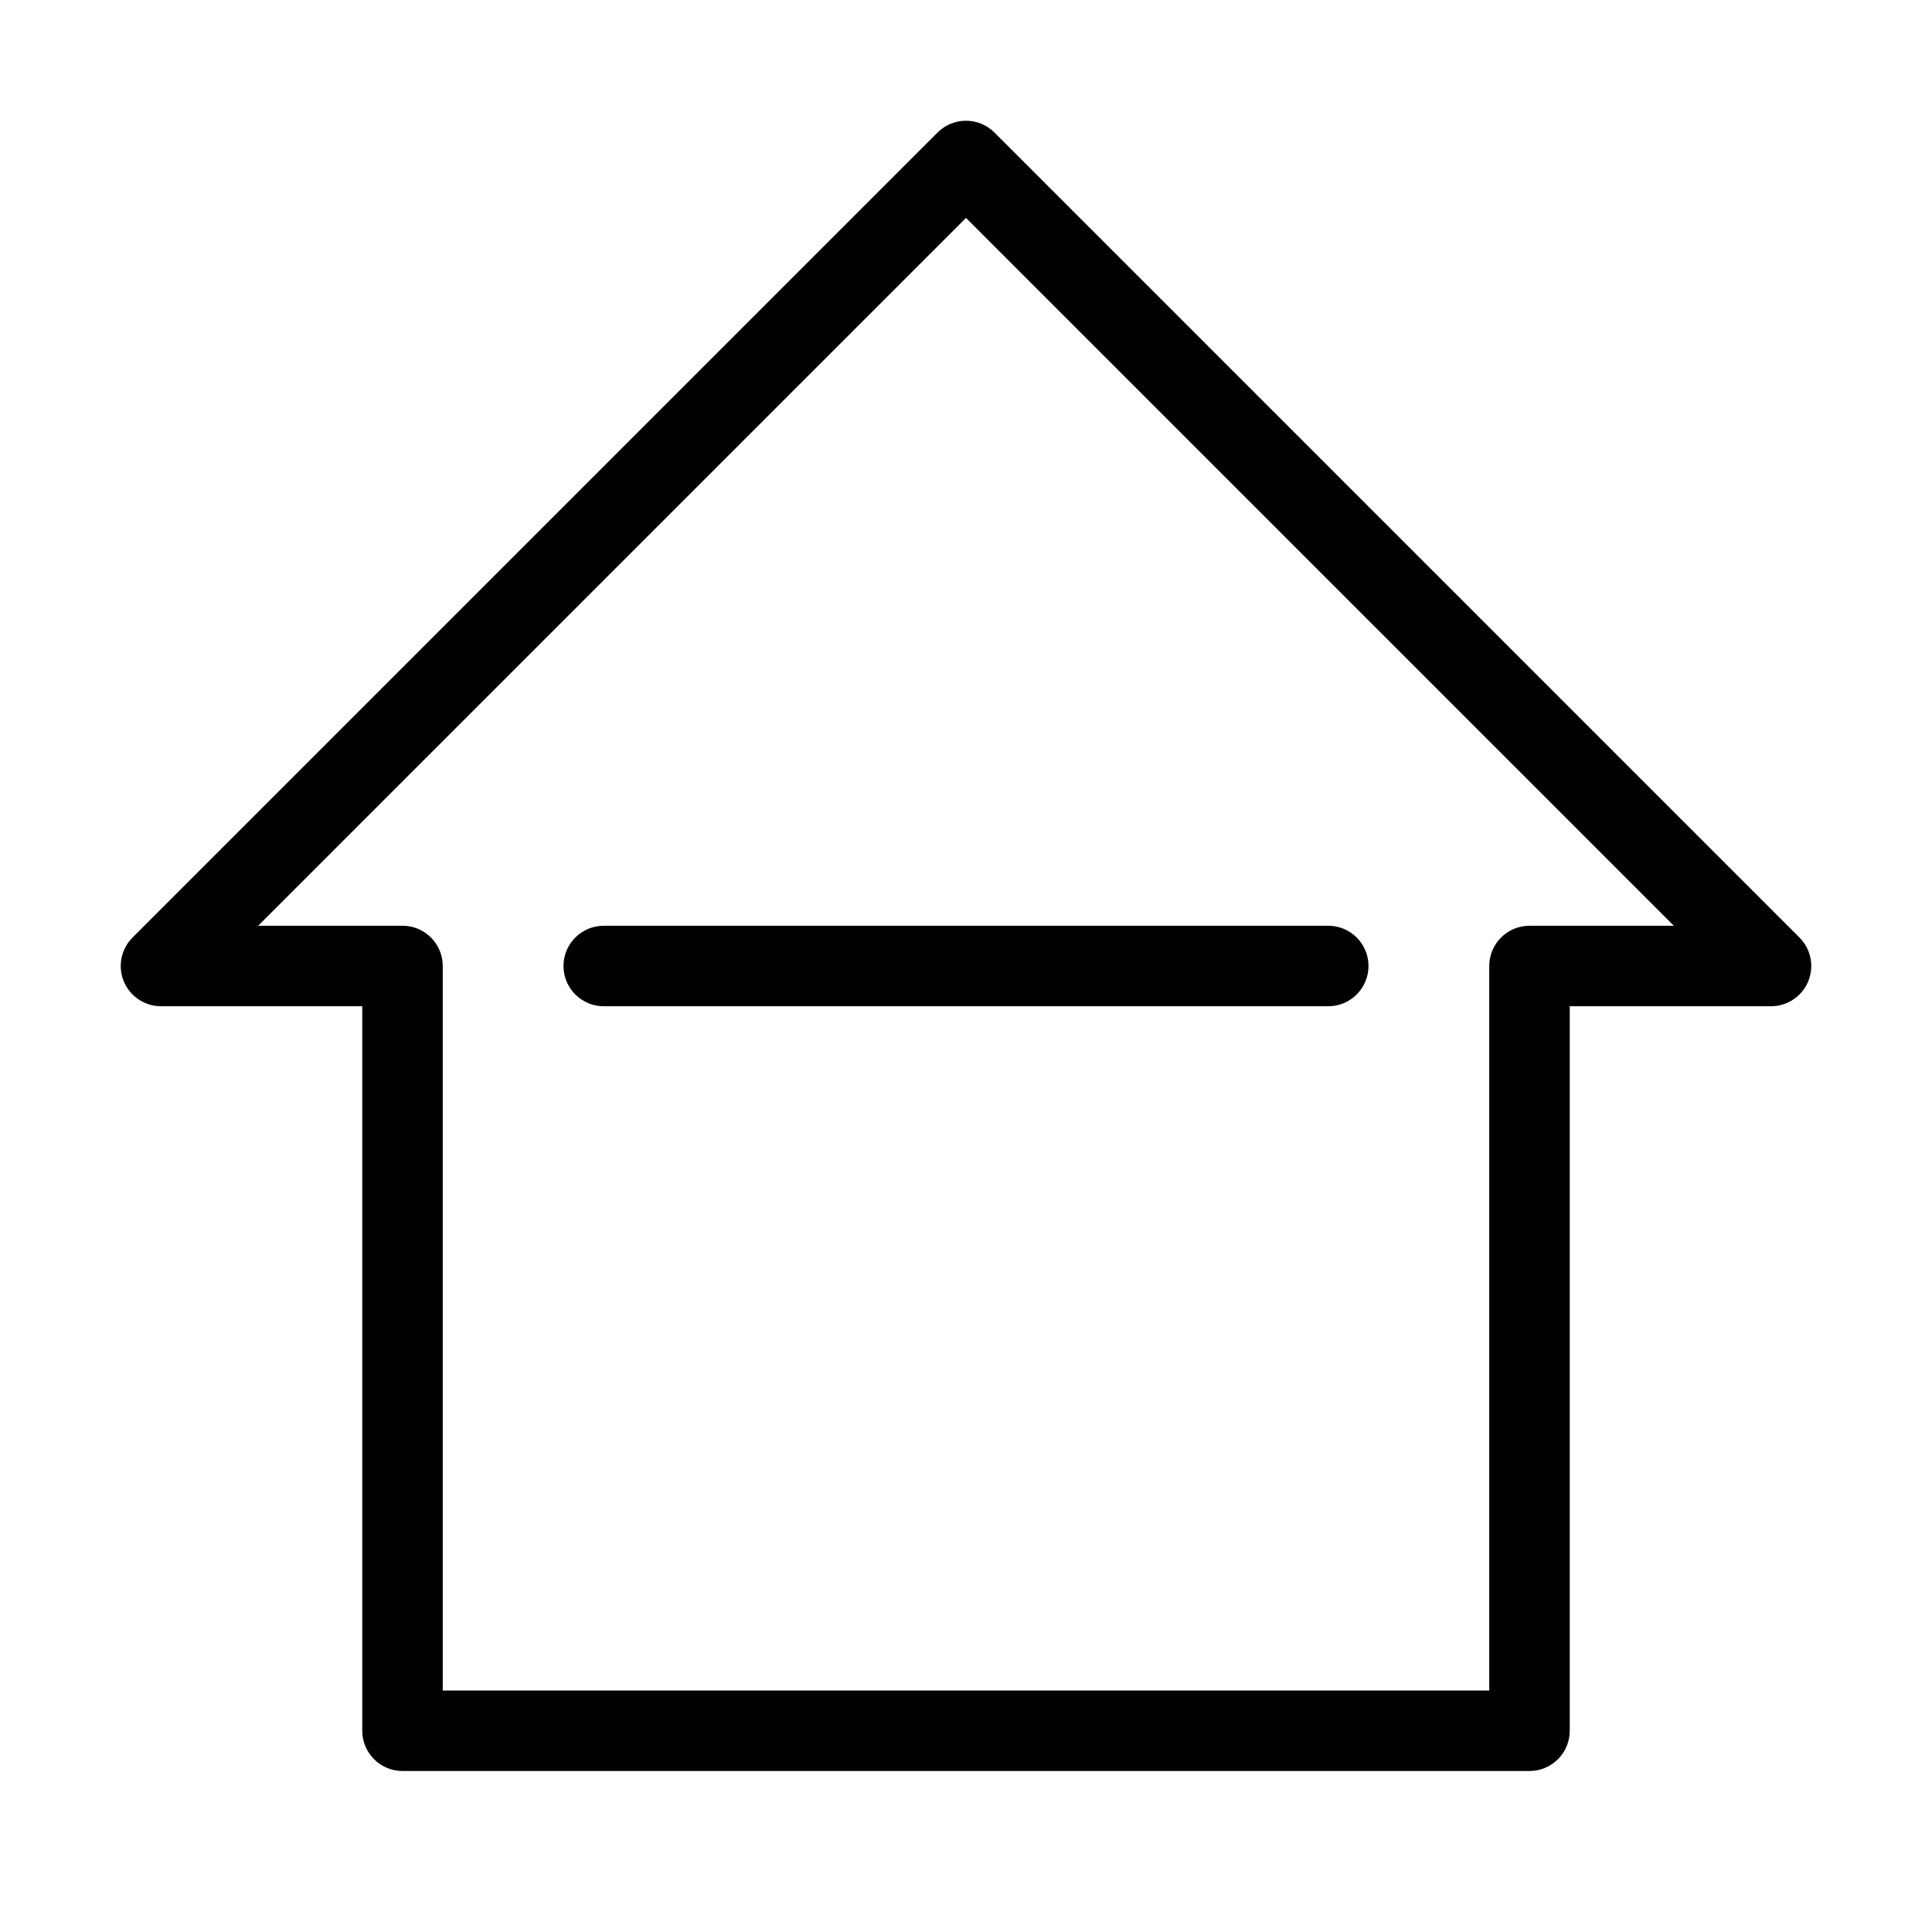 <svg style="fill-rule:evenodd;clip-rule:evenodd;stroke-linejoin:round;stroke-miterlimit:2;" xml:space="preserve" xmlns:xlink="http://www.w3.org/1999/xlink" xmlns="http://www.w3.org/2000/svg" version="1.1" viewBox="0 0 48 48" height="100%" width="100%">
    <g transform="matrix(1,0,0,1,-78,-10)">
        <g id="DesignHere">
            <path d="M122,35C122.404,35 122.769,34.756 122.924,34.383C123.079,34.009 122.993,33.579 122.707,33.293L102.707,13.293C102.317,12.902 101.683,12.902 101.293,13.293L81.293,33.293C81.007,33.579 80.921,34.009 81.076,34.383C81.231,34.756 81.596,35 82,35L87,35C87,35 87,53 87,53C87,53.552 87.448,54 88,54L116,54C116.552,54 117,53.552 117,53L117,35C117,35 122,35 122,35ZM119.586,33L116,33C115.448,33 115,33.448 115,34L115,52C115,52 89,52 89,52C89,52 89,34 89,34C89,33.448 88.552,33 88,33L84.414,33C84.414,33 102,15.414 102,15.414L119.586,33ZM93,35L111,35C111.552,35 112,34.552 112,34C112,33.448 111.552,33 111,33L93,33C92.448,33 92,33.448 92,34C92,34.552 92.448,35 93,35Z"></path>
        </g>
    </g>
</svg>
